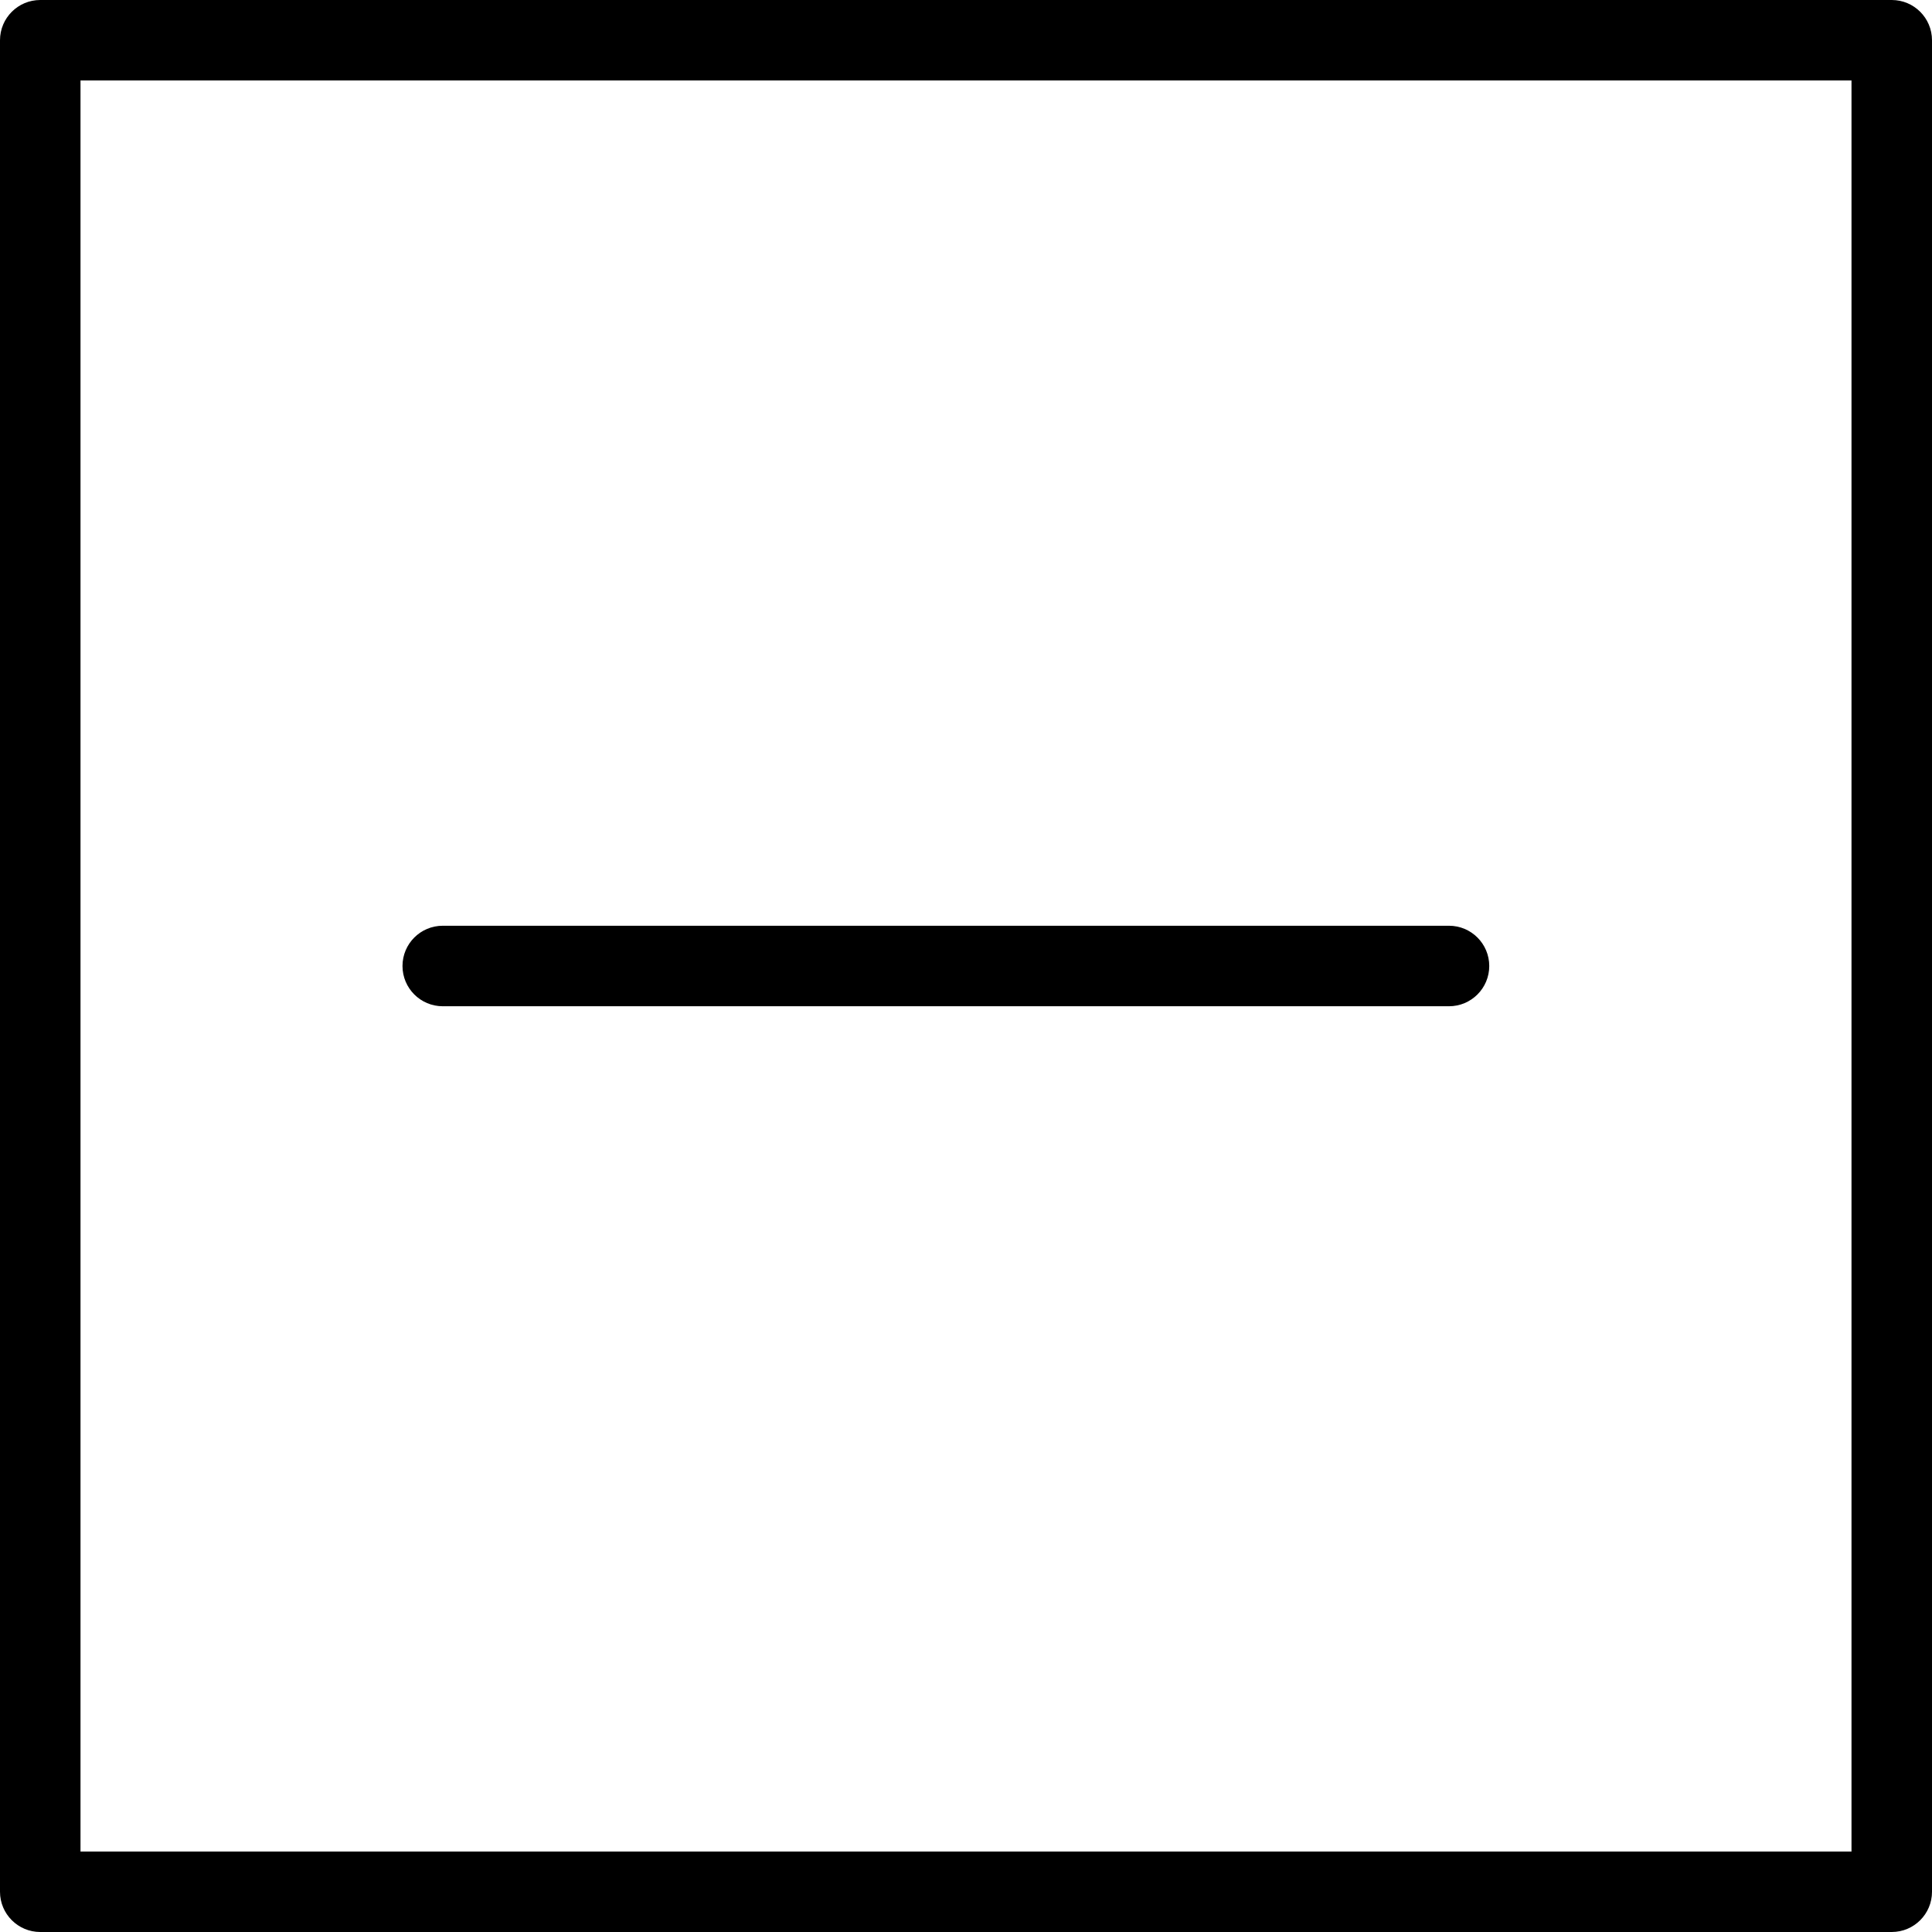 <?xml version="1.0" encoding="iso-8859-1"?>
<!-- Uploaded to: SVG Repo, www.svgrepo.com, Generator: SVG Repo Mixer Tools -->
<svg fill="#000000" height="800px" width="800px" version="1.1" id="Layer_1" xmlns="http://www.w3.org/2000/svg" xmlns:xlink="http://www.w3.org/1999/xlink" 
	 viewBox="0 0 512 512" xml:space="preserve">
<g>
	<g>
		<g>
			<path d="M117.333,266.667H384c5.891,0,10.667-4.776,10.667-10.667c0-5.891-4.776-10.667-10.667-10.667H117.333
				c-5.891,0-10.667,4.776-10.667,10.667C106.667,261.891,111.442,266.667,117.333,266.667z"/>
			<path d="M501.333,0H10.667C4.776,0,0,4.776,0,10.667v490.667C0,507.224,4.776,512,10.667,512h490.667
				c5.891,0,10.667-4.776,10.667-10.667V10.667C512,4.776,507.224,0,501.333,0z M490.667,490.667H21.333V21.333h469.333V490.667z"/>
		</g>
	</g>
</g>
</svg>